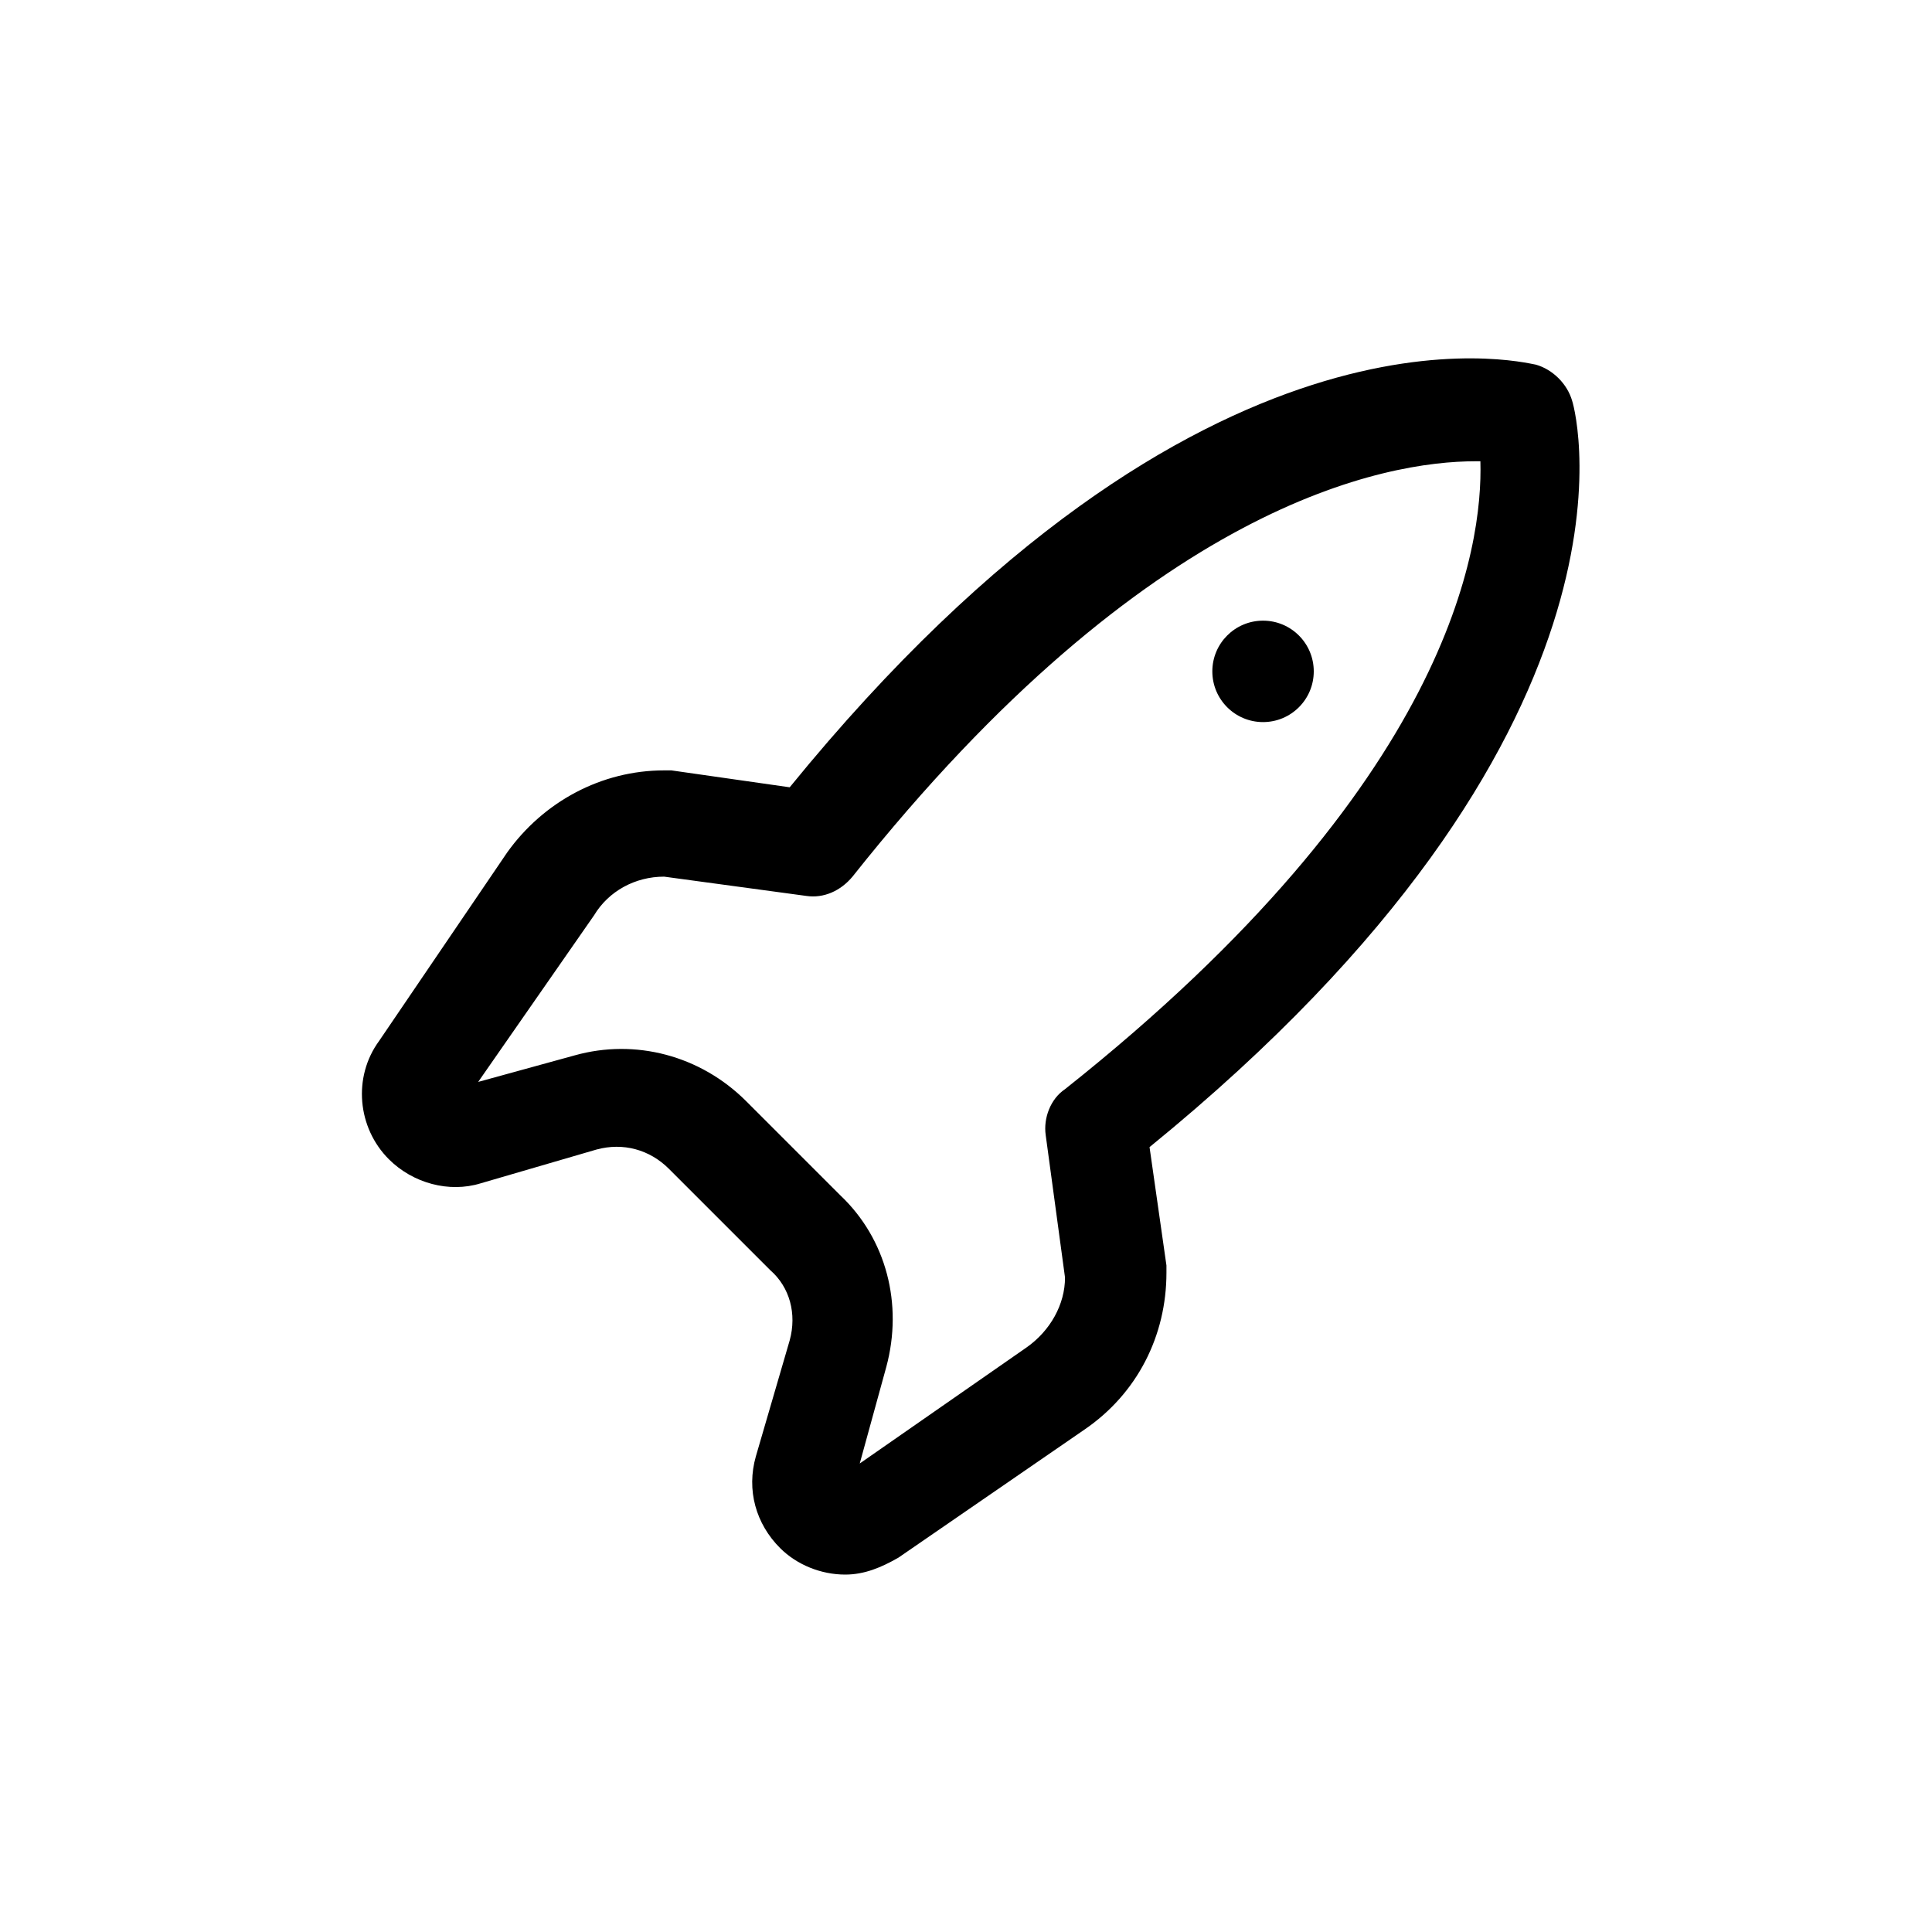 <?xml version="1.0" encoding="utf-8"?>
<!-- Uploaded to: SVG Repo, www.svgrepo.com, Generator: SVG Repo Mixer Tools -->
<svg fill="#000000" width="800px" height="800px" viewBox="-6 0 32 32" version="1.1" xmlns="http://www.w3.org/2000/svg">
<title>rocket</title>
<path d="M8 26.080c-0.4 0-0.8-0.16-1.080-0.44-0.4-0.4-0.56-0.96-0.4-1.52l0.56-1.92c0.12-0.44 0-0.88-0.32-1.16 0 0 0 0 0 0l-1.68-1.68c-0.32-0.32-0.76-0.44-1.2-0.32l-1.92 0.56c-0.52 0.16-1.12 0-1.52-0.4-0.52-0.52-0.6-1.36-0.16-1.96l2.12-3.12c0.6-0.84 1.56-1.36 2.6-1.36 0.040 0 0.080 0 0.12 0l1.96 0.28c6.84-8.4 12.12-7.040 12.36-7 0.28 0.080 0.52 0.32 0.6 0.6 0.080 0.24 1.4 5.52-7 12.36l0.28 1.96c0 0.040 0 0.080 0 0.12 0 1.040-0.48 2-1.36 2.6l-3.080 2.12c-0.28 0.16-0.56 0.28-0.88 0.28zM7.92 19.8c0.76 0.72 1.040 1.8 0.76 2.84l-0.44 1.6 2.76-1.92c0.4-0.28 0.64-0.72 0.64-1.16l-0.32-2.36c-0.040-0.28 0.080-0.6 0.32-0.76 6.4-5.080 6.92-9 6.88-10.4-0.040 0-0.040 0-0.080 0-1.48 0-5.4 0.68-10.32 6.88-0.2 0.24-0.48 0.36-0.76 0.32l-2.36-0.32c-0.48 0-0.92 0.24-1.16 0.64l-1.92 2.76 1.6-0.44c1-0.28 2.080 0 2.84 0.76l1.56 1.56zM15.76 11.12c0 0.464-0.376 0.84-0.84 0.84s-0.84-0.376-0.84-0.84c0-0.464 0.376-0.84 0.84-0.84s0.84 0.376 0.84 0.84z"></path>
</svg>